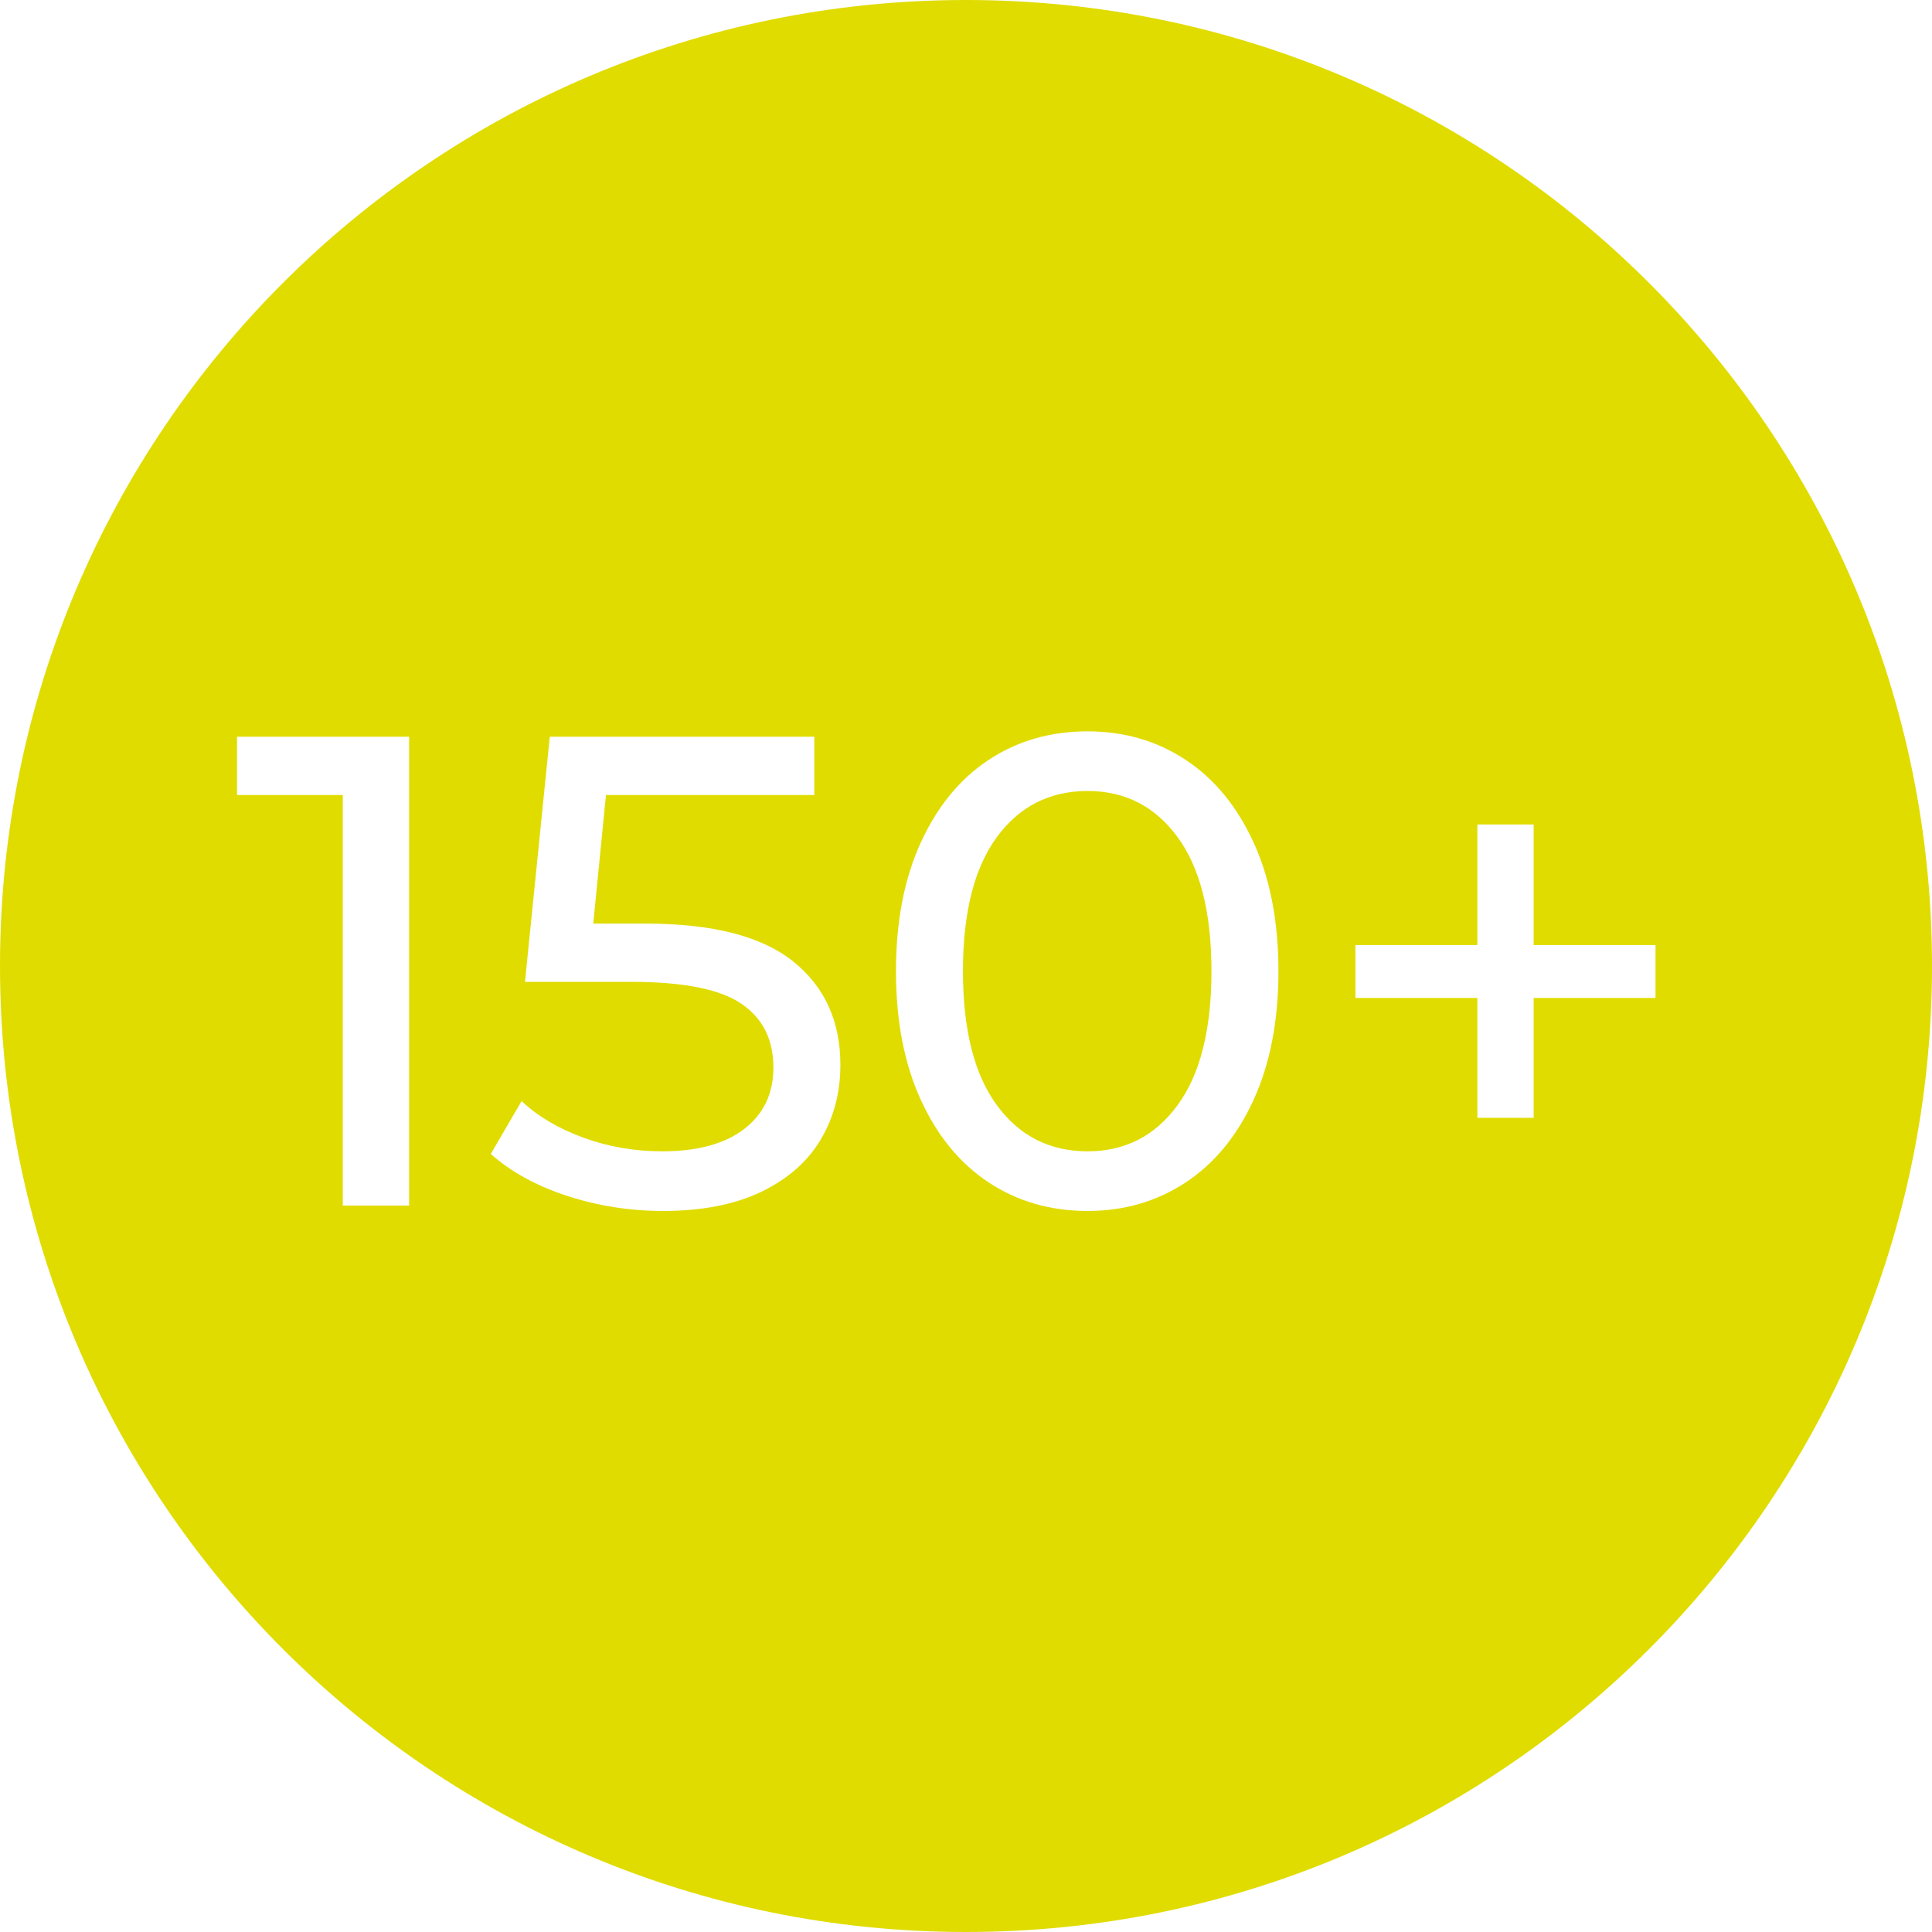 <svg xmlns="http://www.w3.org/2000/svg" xmlns:xlink="http://www.w3.org/1999/xlink" width="500" zoomAndPan="magnify" viewBox="0 0 375 375" height="500" preserveAspectRatio="xMidYMid meet" version="1.0"><defs><g/><clipPath id="9a704d2e31"><path d="M 187.5 0 C 83.945 0 0 83.945 0 187.5 C 0 291.055 83.945 375 187.5 375 C 291.055 375 375 291.055 375 187.5 C 375 83.945 291.055 0 187.5 0 " clip-rule="nonzero"/></clipPath></defs><rect x="-37.5" width="450" fill="#ffffff" y="-37.5" height="450" fill-opacity="1"/><rect x="-37.5" width="450" fill="#ffffff" y="-37.5" height="450" fill-opacity="1"/><rect x="-37.5" width="450" fill="#ffffff" y="-37.5" height="450" fill-opacity="1"/><g clip-path="url(#9a704d2e31)"><rect x="-37.5" width="450" fill="#e0dc00" y="-37.5" height="450" fill-opacity="1"/></g><g fill="#ffffff" fill-opacity="1"><g transform="translate(44.958, 234)"><g><path d="M 34.453 -91 L 34.453 0 L 21.578 0 L 21.578 -79.688 L 1.047 -79.688 L 1.047 -91 Z M 34.453 -91 "/></g></g></g><g fill="#ffffff" fill-opacity="1"><g transform="translate(93.056, 234)"><g><path d="M 32.234 -54.734 C 45.234 -54.734 54.785 -52.285 60.891 -47.391 C 67.004 -42.492 70.062 -35.797 70.062 -27.297 C 70.062 -21.922 68.785 -17.086 66.234 -12.797 C 63.68 -8.516 59.828 -5.133 54.672 -2.656 C 49.516 -0.188 43.164 1.047 35.625 1.047 C 29.207 1.047 23.008 0.07 17.031 -1.875 C 11.051 -3.832 6.109 -6.547 2.203 -10.016 L 8.188 -20.281 C 11.312 -17.332 15.301 -14.969 20.156 -13.188 C 25.008 -11.414 30.117 -10.531 35.484 -10.531 C 42.336 -10.531 47.645 -11.977 51.406 -14.875 C 55.176 -17.781 57.062 -21.75 57.062 -26.781 C 57.062 -32.238 54.984 -36.375 50.828 -39.188 C 46.672 -42.008 39.566 -43.422 29.516 -43.422 L 8.844 -43.422 L 13.656 -91 L 65 -91 L 65 -79.688 L 24.562 -79.688 L 22.094 -54.734 Z M 32.234 -54.734 "/></g></g></g><g fill="#ffffff" fill-opacity="1"><g transform="translate(167.674, 234)"><g><path d="M 43.422 1.047 C 36.223 1.047 29.828 -0.797 24.234 -4.484 C 18.648 -8.172 14.254 -13.52 11.047 -20.531 C 7.836 -27.551 6.234 -35.875 6.234 -45.5 C 6.234 -55.125 7.836 -63.441 11.047 -70.453 C 14.254 -77.473 18.648 -82.828 24.234 -86.516 C 29.828 -90.203 36.223 -92.047 43.422 -92.047 C 50.523 -92.047 56.867 -90.203 62.453 -86.516 C 68.047 -82.828 72.445 -77.473 75.656 -70.453 C 78.863 -63.441 80.469 -55.125 80.469 -45.5 C 80.469 -35.875 78.863 -27.551 75.656 -20.531 C 72.445 -13.52 68.047 -8.172 62.453 -4.484 C 56.867 -0.797 50.523 1.047 43.422 1.047 Z M 43.422 -10.531 C 50.703 -10.531 56.531 -13.52 60.906 -19.5 C 65.281 -25.477 67.469 -34.145 67.469 -45.5 C 67.469 -56.852 65.281 -65.52 60.906 -71.5 C 56.531 -77.477 50.703 -80.469 43.422 -80.469 C 36.055 -80.469 30.18 -77.477 25.797 -71.5 C 21.422 -65.52 19.234 -56.852 19.234 -45.5 C 19.234 -34.145 21.422 -25.477 25.797 -19.5 C 30.18 -13.52 36.055 -10.531 43.422 -10.531 Z M 43.422 -10.531 "/></g></g></g><g fill="#ffffff" fill-opacity="1"><g transform="translate(254.382, 234)"><g><path d="M 66.953 -40.297 L 43.297 -40.297 L 43.297 -17.031 L 32.375 -17.031 L 32.375 -40.297 L 8.703 -40.297 L 8.703 -50.562 L 32.375 -50.562 L 32.375 -73.969 L 43.297 -73.969 L 43.297 -50.562 L 66.953 -50.562 Z M 66.953 -40.297 "/></g></g></g></svg>